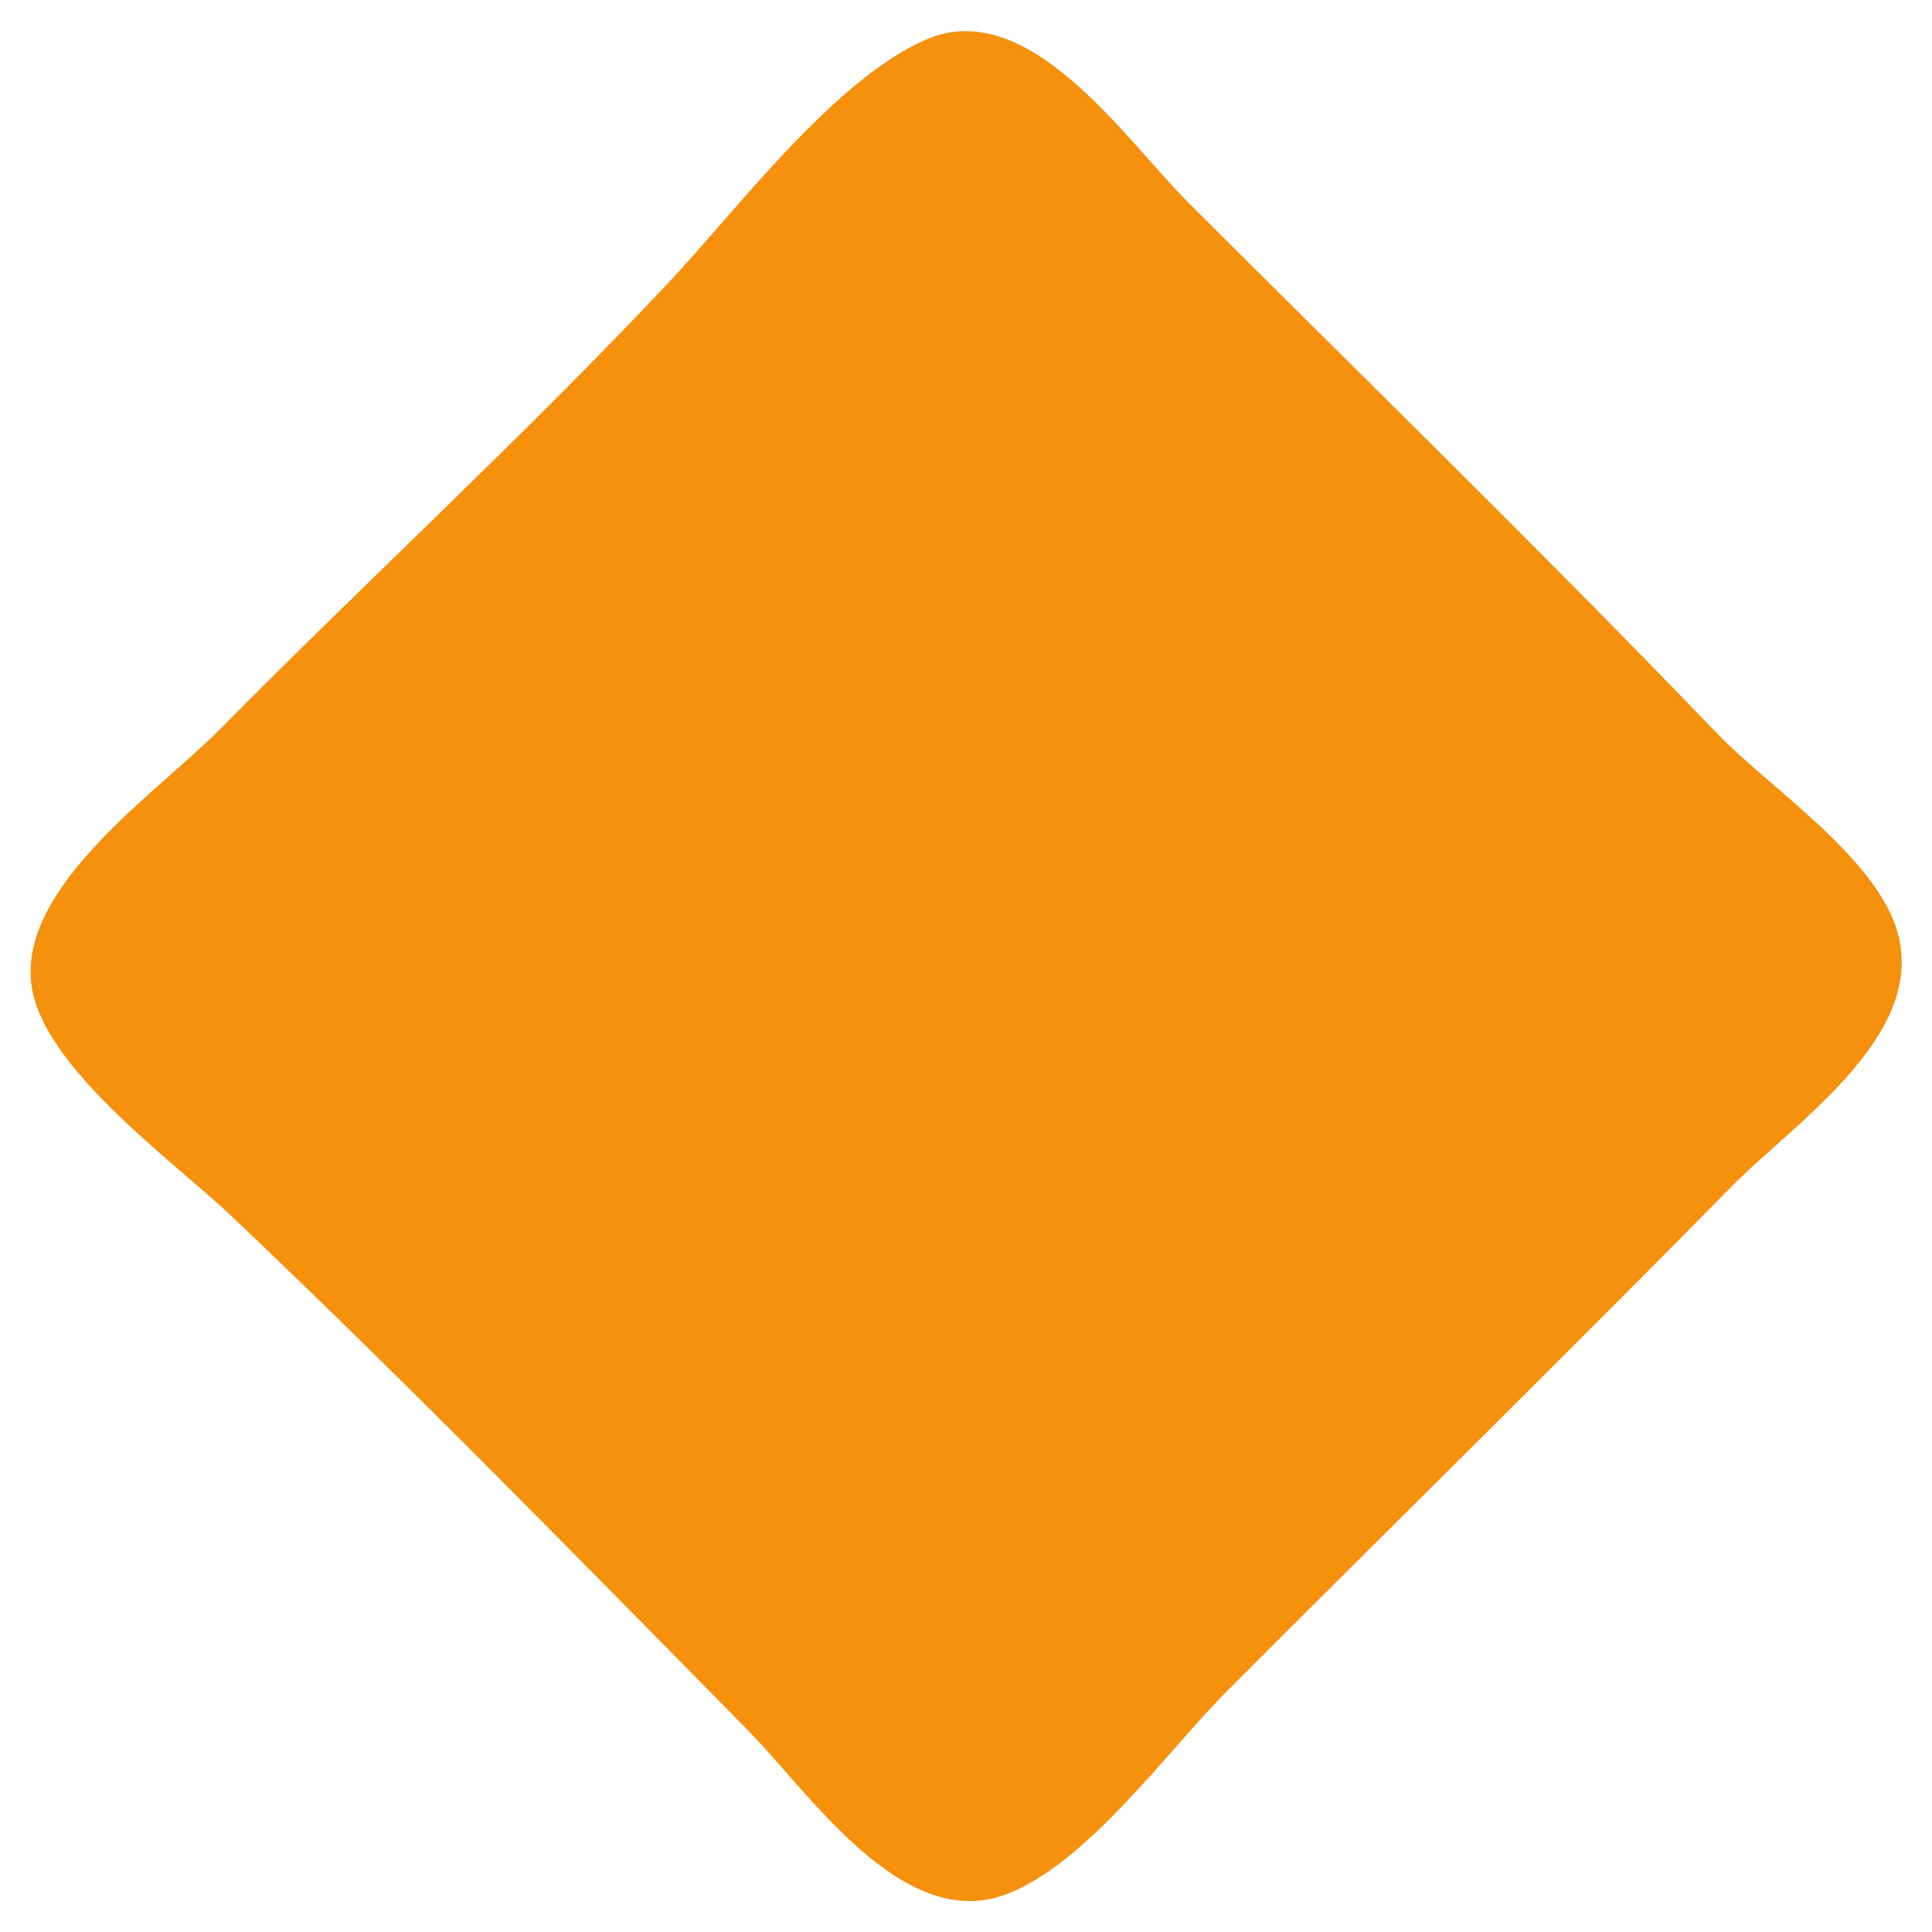 <?xml version="1.0" encoding="UTF-8" standalone="yes"?><svg xmlns="http://www.w3.org/2000/svg" xmlns:xlink="http://www.w3.org/1999/xlink" width="32px" height="32px" viewBox="0 0 32 32" version="1.2" baseProfile="tiny-ps"><title>bimi-mailpace2</title><g id="surface1"><rect x="0" y="0" width="32" height="32" fill="rgb(100%,100%,100%)" fill-opacity="1" stroke="none"></rect><path d="M 15.168 0.5 L 15.332 0.668 Z M 15.168 0.5 " stroke="none" fill-rule="nonzero" fill="rgb(100%,0.392%,0.392%)" fill-opacity="1"></path><path d="M 15.336 0.656 C 13.805 1.324 12.207 3.477 11.07 4.684 C 8.684 7.223 6.102 9.59 3.652 12.07 C 2.621 13.117 0.289 14.68 0.523 16.332 C 0.719 17.691 2.867 19.227 3.828 20.137 C 6.738 22.898 9.559 25.789 12.375 28.645 C 13.406 29.691 14.949 32.027 16.668 31.375 C 18.012 30.863 19.328 29.008 20.332 28 C 23.105 25.219 25.914 22.469 28.664 19.668 C 29.691 18.621 31.867 17.195 31.445 15.5 C 31.129 14.227 29.312 13.059 28.43 12.137 C 25.562 9.152 22.59 6.262 19.664 3.336 C 18.637 2.309 17.035 -0.086 15.336 0.656 Z M 15.336 0.656 " stroke="none" fill-rule="nonzero" fill="rgb(96.078%,56.863%,5.098%)" fill-opacity="1"></path><path d="M 16.668 0.5 L 16.832 0.668 Z M 16.668 0.5 " stroke="none" fill-rule="nonzero" fill="rgb(100%,0.392%,0.392%)" fill-opacity="1"></path><path d="M 15 0.668 L 15.168 0.832 L 15 0.668 M 14.832 0.832 L 15 1 L 14.832 0.832 M 14.332 1.332 L 14.5 1.5 L 14.332 1.332 M 13.832 1.832 L 14 2 L 13.832 1.832 M 13.668 2 L 13.832 2.168 Z M 13.668 2 " stroke="none" fill-rule="nonzero" fill="rgb(92.157%,37.647%,0.392%)" fill-opacity="1"></path><path d="M 18.5 2.332 L 18.668 2.5 Z M 18.5 2.332 " stroke="none" fill-rule="nonzero" fill="rgb(100%,0.392%,0.392%)" fill-opacity="1"></path><path d="M 13.168 2.5 L 13.332 2.668 Z M 13.168 2.5 " stroke="none" fill-rule="nonzero" fill="rgb(92.157%,37.647%,0.392%)" fill-opacity="1"></path><path d="M 12.832 2.832 L 13 3 Z M 12.832 2.832 " stroke="none" fill-rule="nonzero" fill="rgb(100%,0.392%,0.392%)" fill-opacity="1"></path><path d="M 12.332 3.332 L 12.5 3.5 L 12.332 3.332 M 11.332 4.332 L 11.5 4.5 L 11.332 4.332 M 20.5 4.332 L 20.668 4.5 Z M 20.5 4.332 " stroke="none" fill-rule="nonzero" fill="rgb(92.157%,37.647%,0.392%)" fill-opacity="1"></path><path d="M 10.832 4.832 L 11 5 Z M 10.832 4.832 " stroke="none" fill-rule="nonzero" fill="rgb(100%,0.392%,0.392%)" fill-opacity="1"></path><path d="M 10.5 5.168 L 10.668 5.332 L 10.5 5.168 M 10 5.668 L 10.168 5.832 L 10 5.668 M 9.832 5.832 L 10 6 L 9.832 5.832 M 22 5.832 L 22.168 6 L 22 5.832 M 9.332 6.332 L 9.5 6.5 L 9.332 6.332 M 8.832 6.832 L 9 7 Z M 8.832 6.832 " stroke="none" fill-rule="nonzero" fill="rgb(92.157%,37.647%,0.392%)" fill-opacity="1"></path><path d="M 24 7.832 L 24.168 8 Z M 24 7.832 " stroke="none" fill-rule="nonzero" fill="rgb(100%,0.392%,0.392%)" fill-opacity="1"></path><path d="M 6.832 8.832 L 7 9 L 6.832 8.832 M 6.332 9.332 L 6.5 9.5 L 6.332 9.332 M 5.832 9.832 L 6 10 Z M 5.832 9.832 " stroke="none" fill-rule="nonzero" fill="rgb(92.157%,37.647%,0.392%)" fill-opacity="1"></path><path d="M 26.5 10.332 L 26.668 10.5 Z M 26.5 10.332 " stroke="none" fill-rule="nonzero" fill="rgb(100%,0.392%,0.392%)" fill-opacity="1"></path><path d="M 4.832 10.832 L 5 11 Z M 4.832 10.832 " stroke="none" fill-rule="nonzero" fill="rgb(100%,100%,0.392%)" fill-opacity="1"></path><path d="M 4.668 11 L 4.832 11.168 L 4.668 11 M 3.832 11.832 L 4 12 L 3.832 11.832 M 28.5 12.332 L 28.668 12.5 L 28.5 12.332 M 3 12.668 L 3.168 12.832 Z M 3 12.668 " stroke="none" fill-rule="nonzero" fill="rgb(92.157%,37.647%,0.392%)" fill-opacity="1"></path><path d="M 2.832 12.832 L 3 13 Z M 2.832 12.832 " stroke="none" fill-rule="nonzero" fill="rgb(100%,100%,0.392%)" fill-opacity="1"></path><path d="M 1.832 13.832 L 2 14 L 1.832 13.832 M 30 13.832 L 30.168 14 L 30 13.832 M 1.332 14.332 L 1.5 14.5 L 1.332 14.332 M 0.832 14.832 L 1 15 Z M 0.832 14.832 " stroke="none" fill-rule="nonzero" fill="rgb(92.157%,37.647%,0.392%)" fill-opacity="1"></path><path d="M 0.5 15.168 L 0.668 15.332 Z M 0.5 15.168 " stroke="none" fill-rule="nonzero" fill="rgb(100%,0.392%,0.392%)" fill-opacity="1"></path><path d="M 31 17 L 31.168 17.168 Z M 31 17 " stroke="none" fill-rule="nonzero" fill="rgb(92.157%,37.647%,0.392%)" fill-opacity="1"></path><path d="M 2.332 18.5 L 2.5 18.668 Z M 2.332 18.5 " stroke="none" fill-rule="nonzero" fill="rgb(100%,0.392%,0.392%)" fill-opacity="1"></path><path d="M 29.5 18.5 L 29.668 18.668 L 29.5 18.5 M 4.332 20.5 L 4.5 20.668 L 4.332 20.5 M 26.5 21.5 L 26.668 21.668 L 26.5 21.5 M 5.832 22 L 6 22.168 L 5.832 22 M 25 23 L 25.168 23.168 Z M 25 23 " stroke="none" fill-rule="nonzero" fill="rgb(92.157%,37.647%,0.392%)" fill-opacity="1"></path><path d="M 7.832 24 L 8 24.168 Z M 7.832 24 " stroke="none" fill-rule="nonzero" fill="rgb(100%,0.392%,0.392%)" fill-opacity="1"></path><path d="M 24 24 L 24.168 24.168 L 24 24 M 23 25 L 23.168 25.168 L 23 25 M 9 25.168 L 9.168 25.332 L 9 25.168 M 21.5 26.5 L 21.668 26.668 L 21.5 26.5 M 11.832 28 L 12 28.168 L 11.832 28 M 12 28.168 L 12.168 28.332 Z M 12 28.168 " stroke="none" fill-rule="nonzero" fill="rgb(92.157%,37.647%,0.392%)" fill-opacity="1"></path><path d="M 12.832 29 L 13 29.168 L 12.832 29 M 13.332 29.5 L 13.5 29.668 Z M 13.332 29.5 " stroke="none" fill-rule="nonzero" fill="rgb(100%,0.392%,0.392%)" fill-opacity="1"></path><path d="M 18.5 29.5 L 18.668 29.668 L 18.5 29.5 M 13.5 29.668 L 13.668 29.832 L 13.5 29.668 M 14.332 30.5 L 14.5 30.668 L 14.332 30.5 M 15.168 31.332 L 15.332 31.5 L 15.168 31.332 M 16.668 31.332 L 16.832 31.5 Z M 16.668 31.332 " stroke="none" fill-rule="nonzero" fill="rgb(92.157%,37.647%,0.392%)" fill-opacity="1"></path></g></svg>